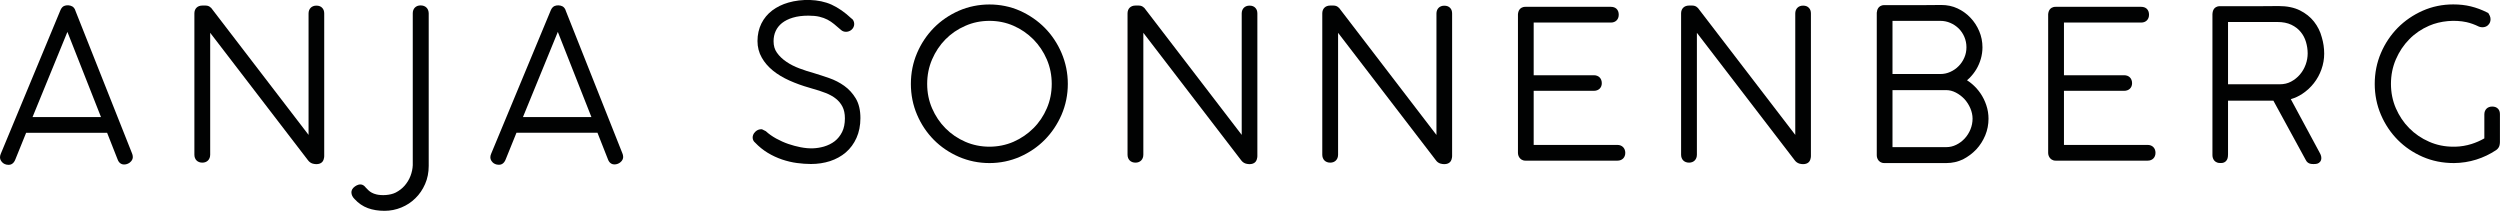 <?xml version="1.0" encoding="UTF-8"?>
<!-- Generator: Adobe Illustrator 27.8.0, SVG Export Plug-In . SVG Version: 6.00 Build 0)  -->
<svg xmlns="http://www.w3.org/2000/svg" xmlns:xlink="http://www.w3.org/1999/xlink" version="1.1" id="Ebene_1" x="0px" y="0px" viewBox="0 0 351.23 29.63" style="enable-background:new 0 0 351.23 29.63;" xml:space="preserve">
<style type="text/css">
	.st0{fill:#FFFFFF;}
	.st1{fill:#010202;}
	.st2{fill:#B0BCBE;}
</style>
<g>
	<path class="st1" d="M10.62,1.57c-0.1-0.38-0.31-0.58-0.47-0.67C9.82,0.71,9.34,0.69,9,0.84C8.79,0.94,8.63,1.12,8.5,1.41   l-8.39,20.2C0.04,21.77,0,21.93,0,22.09c0,0.19,0.06,0.47,0.33,0.73c0.15,0.15,0.43,0.34,0.88,0.34c0.25,0,0.7-0.1,0.95-0.77   l1.51-3.73h11.38l1.47,3.73c0.23,0.65,0.71,0.72,0.91,0.72c0.28,0,0.56-0.09,0.8-0.27c0.35-0.27,0.43-0.57,0.43-0.78   c0-0.19-0.05-0.38-0.11-0.51L10.62,1.57z M4.57,16.45l4.9-11.97l4.72,11.97H4.57z"></path>
	<path class="st1" d="M44.45,0.79c-0.66,0-1.1,0.44-1.1,1.1v17.06L29.66,1.1h-0.02c-0.19-0.21-0.45-0.32-0.76-0.32h-0.45   c-0.68,0-1.12,0.43-1.12,1.1v19.85c0,0.68,0.44,1.12,1.12,1.12c0.66,0,1.1-0.45,1.1-1.12V4.61l13.73,17.89   c0.17,0.24,0.41,0.41,0.68,0.49c0.19,0.05,0.36,0.07,0.51,0.07c0.73,0,0.95-0.44,1.01-0.63c0.06-0.2,0.09-0.34,0.09-0.47V1.9   c0-0.33-0.09-0.59-0.27-0.78C45.09,0.9,44.81,0.79,44.45,0.79z"></path>
	<path class="st1" d="M59.09,0.76c-0.66,0-1.1,0.44-1.1,1.1v21.35c-0.02,0.5-0.13,1.01-0.32,1.51c-0.19,0.5-0.47,0.95-0.81,1.35   c-0.35,0.4-0.76,0.72-1.26,0.98c-0.78,0.4-1.99,0.44-2.69,0.27c-0.27-0.06-0.49-0.15-0.68-0.25c-0.17-0.09-0.32-0.2-0.45-0.32   c-0.15-0.14-0.29-0.29-0.38-0.38c-0.35-0.47-0.83-0.66-1.53-0.18c-0.41,0.28-0.5,0.61-0.5,0.83c0,0.34,0.16,0.67,0.45,0.95   c0.53,0.58,1.15,1.01,1.86,1.27c0.68,0.25,1.47,0.38,2.34,0.38c0.82,0,1.62-0.16,2.37-0.47c0.75-0.31,1.41-0.74,1.97-1.3   c0.57-0.55,1.02-1.22,1.36-1.99c0.34-0.77,0.51-1.63,0.51-2.55V1.86C60.21,1.19,59.77,0.76,59.09,0.76z"></path>
	<path class="st1" d="M70.1,23.15c0.25,0,0.7-0.1,0.95-0.77l1.51-3.73h11.38l1.47,3.73c0.23,0.65,0.71,0.72,0.91,0.72   c0.28,0,0.56-0.09,0.8-0.27c0.35-0.27,0.43-0.57,0.43-0.78c0-0.19-0.05-0.38-0.11-0.51L79.51,1.57c-0.1-0.38-0.31-0.58-0.47-0.67   c-0.32-0.18-0.81-0.2-1.14-0.05c-0.21,0.1-0.38,0.28-0.51,0.57L69,21.61c-0.07,0.16-0.11,0.32-0.11,0.48   c0,0.19,0.06,0.47,0.33,0.73C69.38,22.97,69.65,23.15,70.1,23.15z M73.47,16.45l4.9-11.97l4.72,11.97H73.47z"></path>
	<path class="st1" d="M118.61,12.06c-0.63-0.45-1.34-0.82-2.12-1.09c-0.73-0.25-1.45-0.49-2.18-0.71c-0.64-0.17-1.3-0.39-2-0.65   c-0.67-0.25-1.29-0.56-1.84-0.94c-0.53-0.36-0.98-0.78-1.32-1.27c-0.32-0.45-0.47-0.97-0.47-1.61c0-0.52,0.1-1.01,0.3-1.44   s0.49-0.79,0.88-1.11c0.41-0.32,0.92-0.58,1.53-0.76c0.63-0.19,1.36-0.28,2.19-0.28c0.6,0,1.12,0.05,1.54,0.15   c0.42,0.1,0.8,0.24,1.13,0.41c0.34,0.18,0.65,0.39,0.93,0.62c0.32,0.26,0.65,0.55,1,0.85c0.38,0.33,1.01,0.32,1.44-0.04   c0.25-0.21,0.39-0.5,0.39-0.82c0-0.36-0.19-0.68-0.41-0.79c-0.9-0.85-1.84-1.5-2.78-1.93c-1.82-0.82-4.21-0.82-6.05-0.29   c-0.88,0.25-1.64,0.63-2.28,1.11c-0.65,0.49-1.16,1.11-1.52,1.83c-0.36,0.73-0.55,1.56-0.55,2.47c0,0.84,0.2,1.62,0.6,2.32   c0.38,0.68,0.91,1.29,1.57,1.83c0.64,0.52,1.42,0.99,2.31,1.39c0.87,0.39,1.83,0.74,2.83,1.02l0.43,0.13   c0.63,0.17,1.24,0.37,1.83,0.6c0.55,0.21,1.03,0.48,1.44,0.8c0.39,0.31,0.7,0.68,0.93,1.13c0.22,0.43,0.34,0.98,0.34,1.63   c0,0.75-0.13,1.4-0.39,1.92c-0.26,0.52-0.6,0.95-1.03,1.29c-0.44,0.34-0.95,0.59-1.52,0.76c-0.99,0.28-1.99,0.35-3.31,0.09   c-0.55-0.11-1.13-0.26-1.71-0.46c-0.58-0.2-1.15-0.46-1.7-0.76c-0.54-0.3-1.03-0.64-1.45-1.03l-0.54-0.27h-0.13   c-0.2,0-0.51,0.06-0.8,0.34c-0.31,0.29-0.38,0.61-0.38,0.82c0,0.29,0.13,0.55,0.35,0.72c0.53,0.56,1.13,1.04,1.77,1.43   c0.64,0.39,1.32,0.7,2.02,0.94c0.69,0.23,1.39,0.4,2.08,0.49c0.67,0.09,1.34,0.14,1.98,0.14c0.94,0,1.84-0.14,2.66-0.4   c0.85-0.28,1.6-0.69,2.23-1.23c0.64-0.55,1.14-1.24,1.5-2.04c0.36-0.8,0.55-1.74,0.55-2.78c0-1.09-0.21-2.01-0.64-2.74   C119.81,13.13,119.27,12.53,118.61,12.06z"></path>
	<path class="st1" d="M146.78,3.91c-0.99-1-2.17-1.81-3.49-2.4c-2.66-1.18-5.91-1.17-8.58,0c-1.34,0.59-2.52,1.4-3.51,2.4   c-0.99,1.01-1.79,2.2-2.36,3.54c-0.58,1.35-0.87,2.81-0.87,4.34c0,1.52,0.29,2.98,0.87,4.33c0.57,1.34,1.37,2.53,2.36,3.53   c0.99,1,2.18,1.8,3.51,2.38c1.34,0.58,2.79,0.88,4.3,0.88c1.5,0,2.94-0.3,4.27-0.88c1.32-0.58,2.5-1.38,3.49-2.38   c0.99-1,1.79-2.19,2.37-3.53c0.58-1.35,0.88-2.81,0.88-4.33c0-1.52-0.3-2.98-0.88-4.34C148.57,6.11,147.77,4.91,146.78,3.91z    M139.02,2.93c1.19,0,2.32,0.23,3.37,0.69c1.06,0.46,1.99,1.11,2.79,1.91c0.79,0.8,1.43,1.75,1.89,2.82   c0.46,1.07,0.69,2.22,0.69,3.44s-0.23,2.37-0.69,3.43c-0.46,1.07-1.09,2.01-1.89,2.8c-0.8,0.8-1.73,1.43-2.79,1.9   c-2.11,0.92-4.67,0.92-6.77,0c-1.06-0.46-2-1.1-2.79-1.9c-0.79-0.79-1.42-1.74-1.88-2.8c-0.46-1.06-0.69-2.21-0.69-3.43   s0.23-2.37,0.69-3.44c0.46-1.07,1.09-2.02,1.88-2.82c0.79-0.8,1.72-1.44,2.79-1.9C136.67,3.16,137.81,2.93,139.02,2.93z"></path>
	<path class="st1" d="M175.55,0.79c-0.66,0-1.1,0.44-1.1,1.1v17.06L160.76,1.1h-0.02c-0.19-0.21-0.45-0.32-0.76-0.32h-0.45   c-0.68,0-1.12,0.43-1.12,1.1v19.85c0,0.68,0.44,1.12,1.12,1.12c0.66,0,1.1-0.45,1.1-1.12V4.61l13.73,17.89   c0.17,0.24,0.41,0.41,0.68,0.49c0.19,0.05,0.36,0.07,0.51,0.07c0.73,0,0.95-0.44,1.01-0.63c0.06-0.2,0.09-0.34,0.09-0.47V1.9   c0-0.33-0.09-0.59-0.27-0.78C176.19,0.9,175.91,0.79,175.55,0.79z"></path>
	<path class="st1" d="M202.4,22.99c0.19,0.05,0.36,0.07,0.51,0.07c0.73,0,0.95-0.44,1.01-0.63c0.06-0.2,0.09-0.34,0.09-0.47V1.9   c0-0.33-0.09-0.59-0.27-0.78c-0.19-0.21-0.47-0.32-0.83-0.32c-0.66,0-1.1,0.44-1.1,1.1v17.06L188.12,1.1h-0.02   c-0.19-0.21-0.45-0.32-0.76-0.32h-0.45c-0.68,0-1.12,0.43-1.12,1.1v19.85c0,0.68,0.44,1.12,1.12,1.12c0.66,0,1.1-0.45,1.1-1.12   V4.61l13.73,17.89C201.89,22.75,202.12,22.91,202.4,22.99z"></path>
	<path class="st1" d="M227.23,20.36h-11.76v-7.6h8.45c0.67,0,1.12-0.43,1.12-1.07c0-0.68-0.44-1.12-1.12-1.12h-8.45v-7.4h10.85   c0.66,0,1.1-0.44,1.1-1.1c0-0.36-0.11-0.64-0.32-0.84c-0.2-0.18-0.46-0.27-0.78-0.27H214.3c-0.48,0-0.72,0.24-0.82,0.38   c-0.13,0.18-0.2,0.4-0.22,0.67l0,19.46c0,0.24,0.07,0.47,0.2,0.66c0.11,0.16,0.36,0.44,0.85,0.44h12.93c0.66,0,1.1-0.44,1.1-1.1   C228.33,20.81,227.89,20.36,227.23,20.36z"></path>
	<path class="st1" d="M253.32,0.79c-0.66,0-1.1,0.44-1.1,1.1v17.06L238.53,1.1h-0.02c-0.19-0.21-0.45-0.32-0.76-0.32h-0.45   c-0.68,0-1.12,0.43-1.12,1.1v19.85c0,0.68,0.44,1.12,1.12,1.12c0.66,0,1.1-0.45,1.1-1.12V4.61l13.73,17.89   c0.17,0.24,0.41,0.41,0.68,0.49c0.19,0.05,0.36,0.07,0.51,0.07c0.73,0,0.95-0.44,1.01-0.63c0.06-0.2,0.09-0.34,0.09-0.47V1.9   c0-0.33-0.09-0.59-0.27-0.78C253.96,0.9,253.68,0.79,253.32,0.79z"></path>
	<path class="st1" d="M277.65,20.99c0.53-0.57,0.95-1.23,1.26-1.97c0.31-0.75,0.46-1.53,0.46-2.34c0-0.64-0.1-1.28-0.31-1.9   c-0.2-0.6-0.48-1.17-0.83-1.68s-0.78-0.98-1.27-1.38c-0.2-0.16-0.4-0.31-0.61-0.44c0.12-0.1,0.23-0.2,0.34-0.31   c0.37-0.37,0.7-0.79,0.97-1.24c0.27-0.45,0.48-0.95,0.63-1.46c0.15-0.52,0.23-1.07,0.23-1.62c0-0.79-0.15-1.56-0.46-2.28   c-0.3-0.71-0.72-1.35-1.23-1.88c-0.51-0.54-1.12-0.98-1.8-1.3c-0.7-0.33-1.45-0.49-2.31-0.49h-0.29c-0.16,0-0.41,0-0.74,0.01   c-0.32,0.01-0.78,0.01-1.37,0.01h-5.6c-0.49,0-0.74,0.26-0.84,0.41c-0.12,0.18-0.19,0.4-0.21,0.66l0,20.01   c0,0.26,0.07,0.49,0.21,0.69c0.11,0.16,0.36,0.42,0.84,0.42h8.73c0.83,0,1.61-0.18,2.33-0.52   C276.49,22.02,277.11,21.56,277.65,20.99z M273.44,20.67h-7.56v-8.01h7.52c0.48,0,0.92,0.11,1.37,0.34   c0.45,0.23,0.86,0.54,1.21,0.91c0.35,0.38,0.63,0.82,0.84,1.31c0.2,0.48,0.31,0.96,0.31,1.45c0,0.51-0.1,1.01-0.29,1.49   c-0.2,0.49-0.47,0.92-0.81,1.29c-0.34,0.37-0.74,0.67-1.19,0.89C274.4,20.56,273.94,20.67,273.44,20.67z M275.98,8.08   c-0.2,0.46-0.46,0.86-0.8,1.2c-0.33,0.34-0.73,0.62-1.18,0.82c-0.44,0.2-0.9,0.3-1.41,0.3h-6.71V2.93h6.71   c0.51,0,0.99,0.1,1.42,0.29c0.45,0.19,0.84,0.46,1.18,0.79c0.33,0.33,0.6,0.73,0.79,1.18c0.19,0.46,0.29,0.93,0.29,1.44   C276.27,7.14,276.18,7.62,275.98,8.08z"></path>
	<path class="st1" d="M301.73,20.36h-11.76v-7.6h8.45c0.67,0,1.12-0.43,1.12-1.07c0-0.68-0.44-1.12-1.12-1.12h-8.45v-7.4h10.85   c0.66,0,1.1-0.44,1.1-1.1c0-0.36-0.11-0.64-0.32-0.84c-0.2-0.18-0.46-0.27-0.78-0.27h-12.03c-0.48,0-0.72,0.24-0.82,0.38   c-0.13,0.18-0.2,0.4-0.22,0.67l0,19.46c0,0.24,0.07,0.47,0.2,0.66c0.11,0.16,0.36,0.44,0.85,0.44h12.93c0.66,0,1.1-0.44,1.1-1.1   C302.83,20.81,302.39,20.36,301.73,20.36z"></path>
	<path class="st1" d="M325.1,3.04c-0.51-0.65-1.18-1.18-1.98-1.58c-0.81-0.4-1.79-0.61-3.01-0.61l-1.13,0.01   c-0.35,0.01-0.83,0.01-1.44,0.01h-5.67c-0.48,0-0.72,0.24-0.82,0.38c-0.13,0.18-0.2,0.41-0.22,0.74v19.8c0,0.26,0.07,0.5,0.2,0.69   c0.11,0.16,0.36,0.42,0.84,0.42h0.22c0.19,0,0.38-0.06,0.53-0.17c0.16-0.12,0.28-0.29,0.34-0.51c0.04-0.14,0.06-0.32,0.06-0.56   v-7.52h6.37l4.52,8.28c0.17,0.39,0.45,0.53,0.65,0.58c0.14,0.04,0.3,0.05,0.49,0.05c0.25,0,0.42-0.02,0.55-0.07   c0.26-0.09,0.53-0.34,0.53-0.78c0-0.18-0.04-0.35-0.12-0.52c-0.05-0.11-0.1-0.21-0.15-0.29l-4.02-7.46   c0.57-0.16,1.11-0.41,1.62-0.75c0.61-0.4,1.15-0.9,1.61-1.48c0.46-0.58,0.82-1.24,1.07-1.94c0.26-0.72,0.39-1.47,0.39-2.22   c0-0.77-0.11-1.55-0.34-2.31C325.98,4.42,325.61,3.69,325.1,3.04z M323.93,9.07c-0.19,0.52-0.46,0.99-0.81,1.4   c-0.34,0.4-0.76,0.74-1.25,1c-0.47,0.25-0.99,0.37-1.59,0.37h-7.26V3.09h6.92c0.78,0,1.44,0.13,1.98,0.39   c0.54,0.26,0.98,0.6,1.31,1.01c0.34,0.41,0.59,0.89,0.74,1.4c0.16,0.54,0.24,1.08,0.24,1.61C324.21,8.02,324.12,8.55,323.93,9.07z"></path>
	<path class="st1" d="M350.96,15.29c-0.19-0.21-0.47-0.32-0.83-0.32c-0.66,0-1.1,0.44-1.1,1.1v3.37c-0.57,0.33-1.17,0.59-1.8,0.79   c-0.73,0.23-1.5,0.36-2.28,0.38h-0.28c-1.2,0-2.34-0.23-3.4-0.7c-1.06-0.46-2-1.1-2.79-1.9c-0.79-0.79-1.42-1.74-1.88-2.8   c-0.46-1.06-0.69-2.21-0.69-3.43s0.23-2.37,0.69-3.44c0.46-1.07,1.09-2.02,1.88-2.82c0.78-0.8,1.72-1.44,2.78-1.9   c1.63-0.71,3.63-0.86,5.26-0.51c0.57,0.13,1.14,0.33,1.75,0.63c0.45,0.17,0.99,0.1,1.3-0.23c0.22-0.21,0.33-0.49,0.33-0.8   c0-0.17-0.03-0.33-0.1-0.48c-0.04-0.09-0.09-0.17-0.13-0.25l-0.09-0.15l-0.16-0.08c-0.75-0.38-1.51-0.66-2.28-0.85   c-0.76-0.19-1.6-0.28-2.48-0.28c-1.52,0-2.97,0.3-4.3,0.89c-1.33,0.59-2.51,1.4-3.5,2.4c-0.99,1.01-1.79,2.2-2.36,3.54   c-0.58,1.35-0.87,2.81-0.87,4.34c0,1.52,0.29,2.98,0.87,4.33c0.57,1.34,1.37,2.53,2.36,3.53c0.99,1,2.17,1.8,3.5,2.38   c1.34,0.58,2.78,0.88,4.41,0.88c1.09-0.01,2.14-0.18,3.13-0.49c0.99-0.31,1.92-0.76,2.77-1.32l0.03-0.02   c0.26-0.19,0.41-0.42,0.47-0.69c0.03-0.16,0.05-0.3,0.05-0.43v-3.88C351.23,15.75,351.14,15.48,350.96,15.29z"></path>
</g>
</svg>

